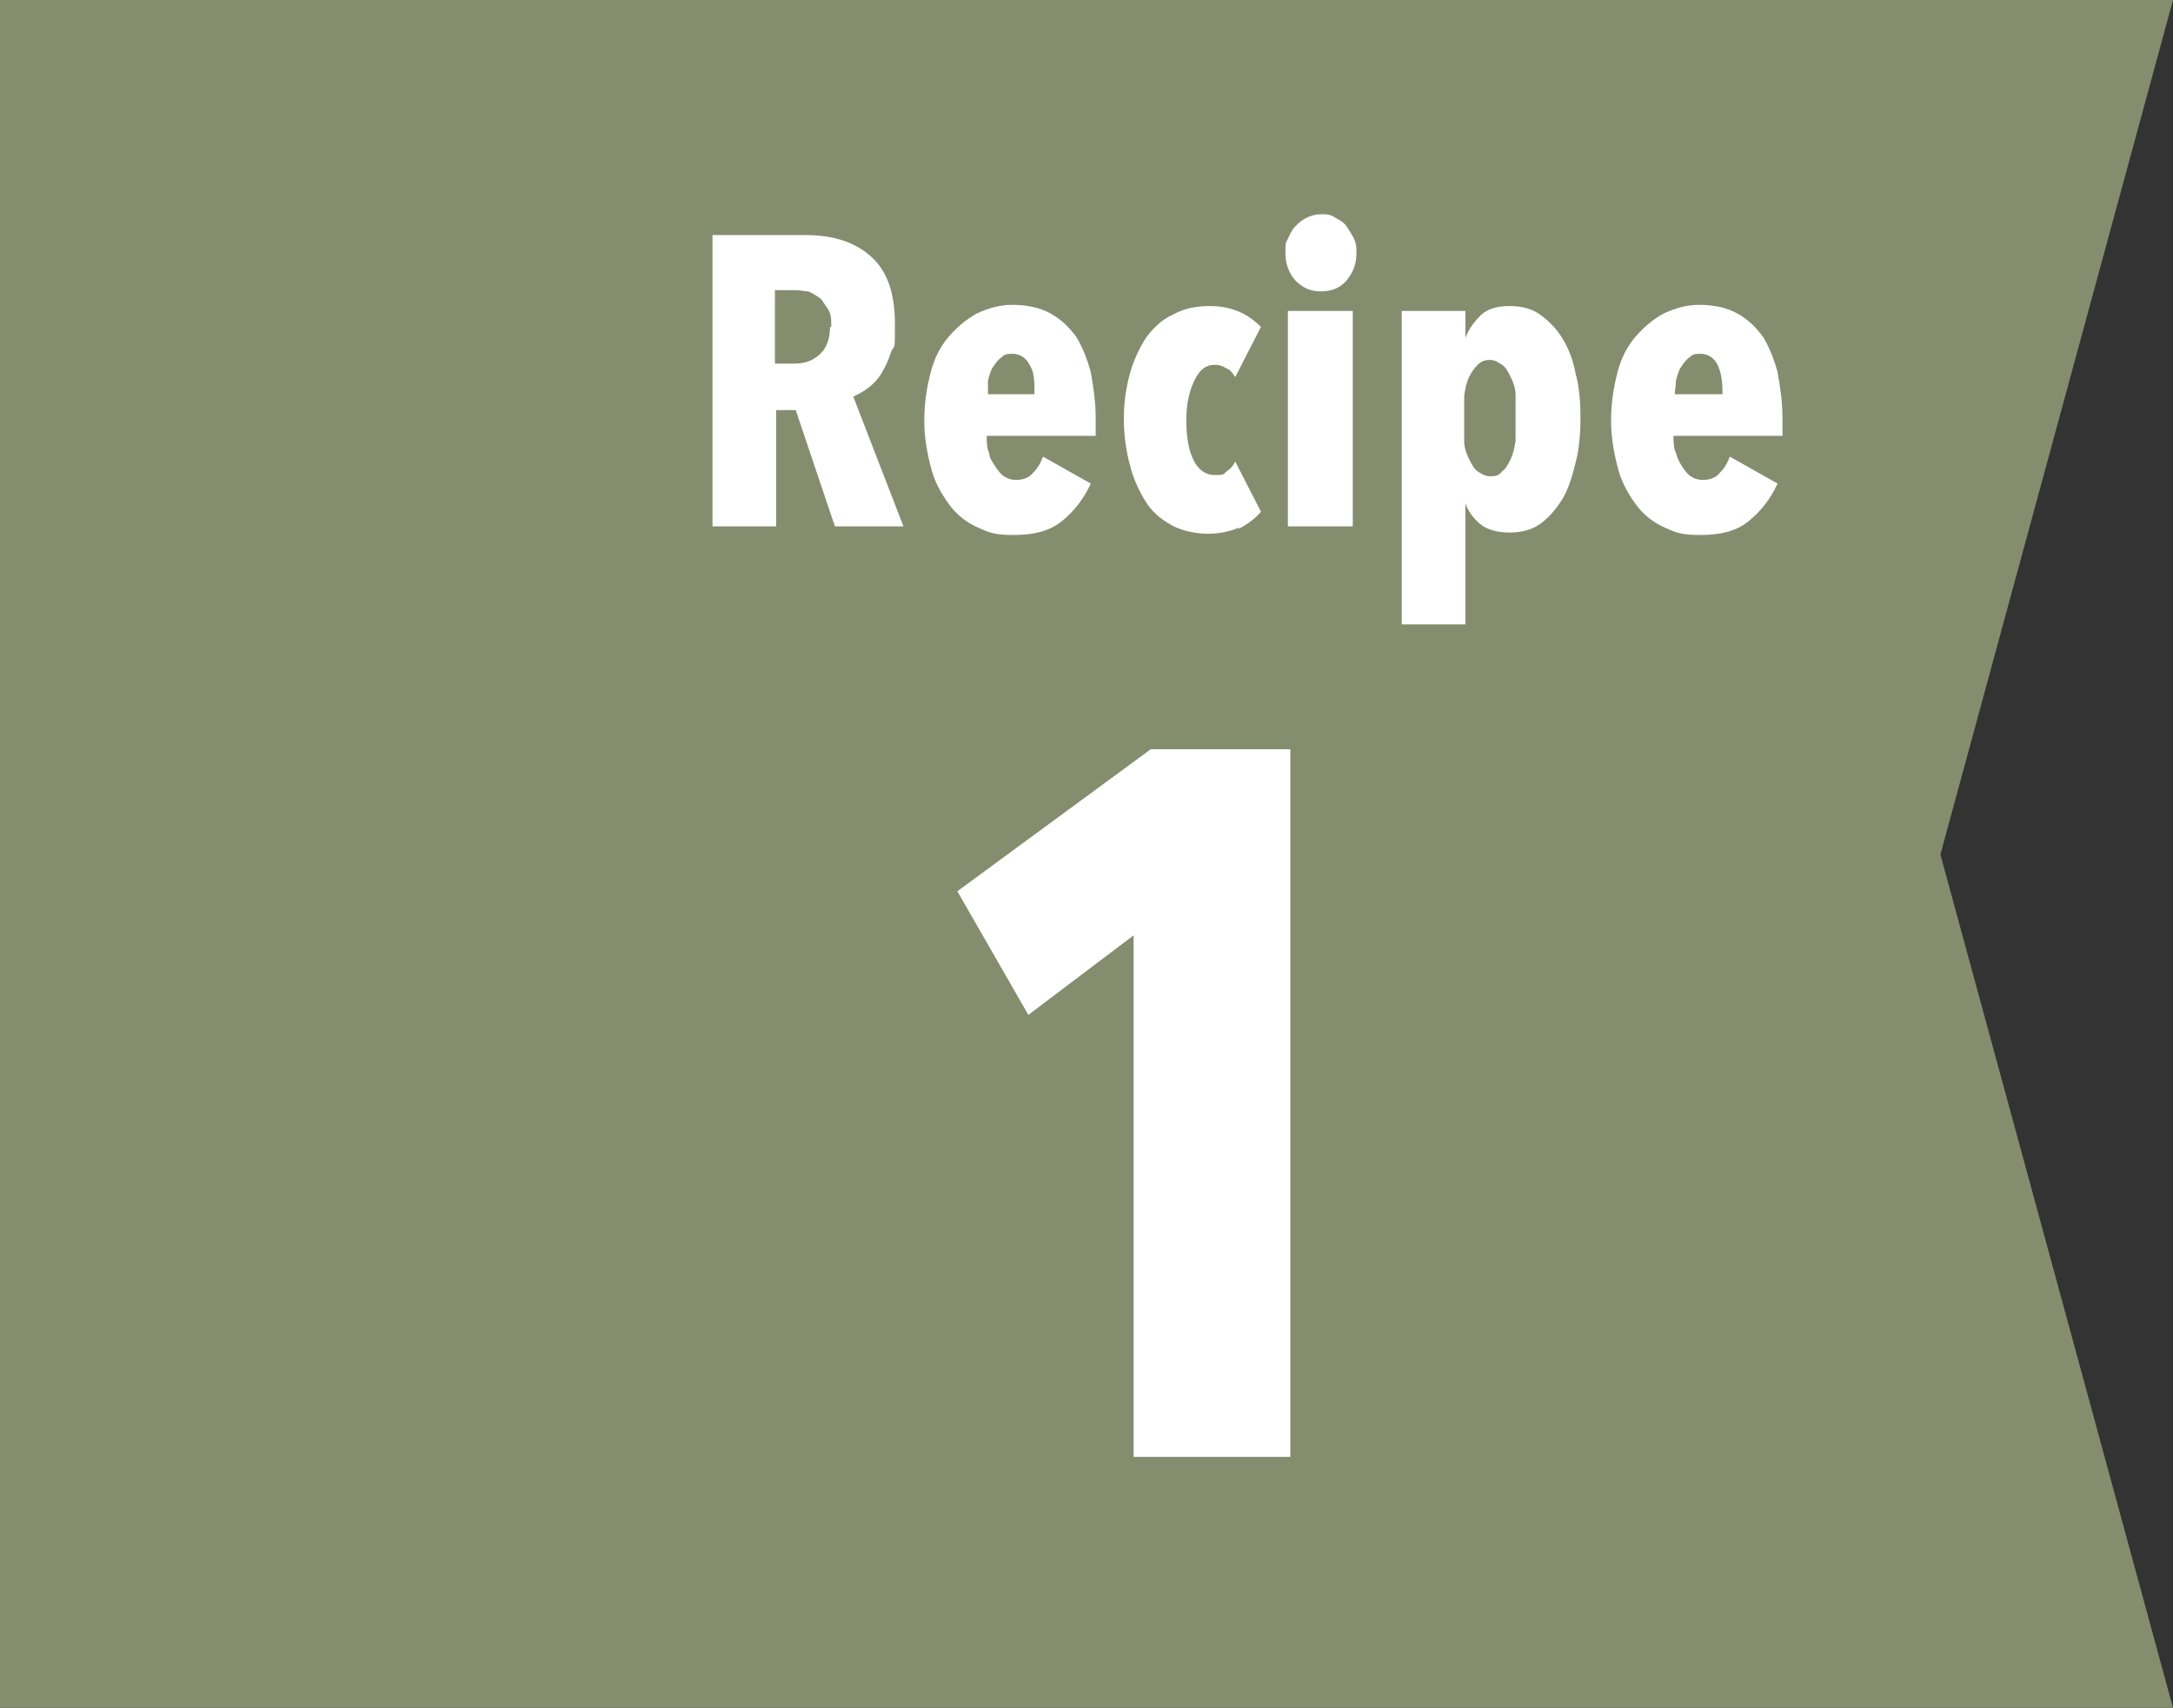 <?xml version="1.0" encoding="UTF-8"?>
<svg xmlns="http://www.w3.org/2000/svg" version="1.1" viewBox="0 0 177.5 139.5">
  <rect x="0" y="0" width="177.5" height="139.5" fill="#333333" stroke="none"/>
  <defs>
    <style>
      .cls-1 {
        fill: #858d6f;
      }

      .cls-2 {
        fill: #fff;
      }
    </style>
  </defs>
  <!-- Generator: Adobe Illustrator 28.7.1, SVG Export Plug-In . SVG Version: 1.2.0 Build 142)  -->
  <g>
    <g id="_レイヤー_1" data-name="レイヤー_1">
      <g id="_レイヤー_1-2" data-name="_レイヤー_1">
        <polygon class="cls-1" points="177.5 139.5 0 139.5 0 0 177.5 0 158.5 69.8 177.5 139.5"/>
        <path class="cls-2" d="M92.6,119v-42.6l-8.6,6.5-5.8-10.1,15.8-11.6h11.4v57.8h-12.8Z"/>
        <g>
          <path class="cls-2" d="M68.2,43l-3.2-9.5h-1.6v9.5h-5.2v-23.8h7.6c2.3,0,4.1.6,5.4,1.8,1.3,1.2,1.9,3,1.9,5.4s0,1.7-.3,2.3c-.2.7-.5,1.3-.8,1.8s-.7.9-1.1,1.2c-.4.3-.8.5-1.2.7l4.1,10.6h-5.7,0ZM67.9,26.7c0-.6,0-1.1-.3-1.5s-.4-.7-.7-.9-.6-.4-.9-.5c-.3,0-.6-.1-1-.1h-1.7v6h1.6c.8,0,1.4-.2,2-.7s.9-1.3.9-2.3h0Z"/>
          <path class="cls-2" d="M80.6,35.6c0,.5,0,1,.2,1.4,0,.4.3.8.5,1.1s.4.6.7.8c.3.2.6.3,1,.3.6,0,1.1-.2,1.4-.6.4-.4.6-.8.8-1.3l3.9,2.2c-.6,1.3-1.4,2.3-2.4,3.1s-2.3,1.1-3.9,1.1-2-.2-2.9-.6-1.7-1-2.3-1.8-1.2-1.8-1.5-2.9-.6-2.5-.6-4,.2-2.7.5-3.9c.3-1.2.8-2.2,1.5-3s1.4-1.4,2.3-1.9c.9-.4,1.8-.7,2.9-.7s2.2.2,3.1.7,1.5,1.1,2.1,1.9c.5.8.9,1.8,1.2,2.9.2,1.1.4,2.4.4,3.7v1.5s-8.9,0-8.9,0ZM84.5,32.1c0-.9,0-1.7-.4-2.3-.3-.6-.8-.9-1.4-.9s-.7.1-.9.3c-.3.2-.5.5-.7.8s-.3.7-.4,1.1v1.1h4-.2Z"/>
          <path class="cls-2" d="M101.2,43.1c-.7.3-1.6.5-2.5.5s-2.1-.2-3-.7-1.6-1.1-2.1-1.9-1-1.8-1.3-3c-.3-1.1-.5-2.4-.5-3.8s.2-2.6.5-3.7.8-2.1,1.3-2.9c.6-.8,1.3-1.5,2.2-1.9.9-.5,1.9-.7,3-.7s1.8.2,2.5.5,1.3.8,1.7,1.2l-2.1,4.1c-.2-.3-.4-.6-.7-.7-.3-.2-.6-.3-1-.3-.7,0-1.2.4-1.6,1.2-.4.8-.7,1.9-.7,3.3s.2,2.5.6,3.3,1,1.2,1.7,1.2.7,0,1-.3c.3-.2.5-.4.7-.8l2.1,4.1c-.5.6-1.1,1-1.8,1.4h0Z"/>
          <path class="cls-2" d="M110.8,20.7c0,.9-.3,1.6-.8,2.2s-1.2.9-2.1.9-1.5-.3-2.1-.9c-.5-.6-.8-1.3-.8-2.2s0-.8.2-1.2.3-.7.6-1,.5-.5.9-.7.8-.3,1.2-.3.8,0,1.2.3c.4.2.7.4.9.7s.4.6.6,1,.2.8.2,1.2h0ZM105.2,43v-17.6h5.3v17.6h-5.3Z"/>
          <path class="cls-2" d="M119.7,25.5v2.1h0c.3-.8.8-1.4,1.3-1.9.6-.5,1.3-.7,2.3-.7s1.8.2,2.5.7,1.3,1.1,1.8,1.9.9,1.8,1.1,2.9c.3,1.1.4,2.3.4,3.6s-.1,2.6-.4,3.7c-.3,1.2-.6,2.2-1.1,3-.5.8-1.1,1.5-1.8,2-.7.5-1.6.7-2.5.7s-1.8-.2-2.4-.7-1-1.1-1.2-1.7h0v9.9h-5.2v-25.6h5.2,0ZM119.6,34.2v1.8c0,.6.2,1.1.4,1.5.2.4.4.8.7,1,.3.2.6.4,1,.4s.7,0,1-.4c.3-.2.5-.6.7-1s.3-.9.4-1.5v-3.7c0-.6-.2-1.1-.4-1.5-.2-.4-.4-.8-.7-1-.3-.2-.6-.4-1-.4s-.7.1-1,.4-.5.6-.7,1-.3.9-.4,1.5v1.9Z"/>
          <path class="cls-2" d="M136.7,35.6c0,.5,0,1,.2,1.4.1.4.3.8.5,1.1s.4.6.7.8.6.3,1,.3c.6,0,1.1-.2,1.4-.6.4-.4.6-.8.8-1.3l3.9,2.2c-.6,1.3-1.4,2.3-2.4,3.1s-2.3,1.1-3.9,1.1-2-.2-2.9-.6-1.7-1-2.3-1.8-1.2-1.8-1.5-2.9-.6-2.5-.6-4,.2-2.7.5-3.9c.3-1.2.8-2.2,1.5-3s1.4-1.4,2.3-1.9c.9-.4,1.8-.7,2.9-.7s2.2.2,3.1.7c.9.5,1.5,1.1,2.1,1.9.5.8.9,1.8,1.2,2.9.2,1.1.4,2.4.4,3.7v1.5h-8.9ZM140.7,32.1c0-.9-.1-1.7-.4-2.3-.3-.6-.8-.9-1.4-.9s-.7.1-.9.3c-.3.2-.5.5-.7.8s-.3.7-.4,1.1c0,.4-.1.8-.1,1.1h4-.1Z"/>
        </g>
      </g>
    </g>
  </g>
</svg>